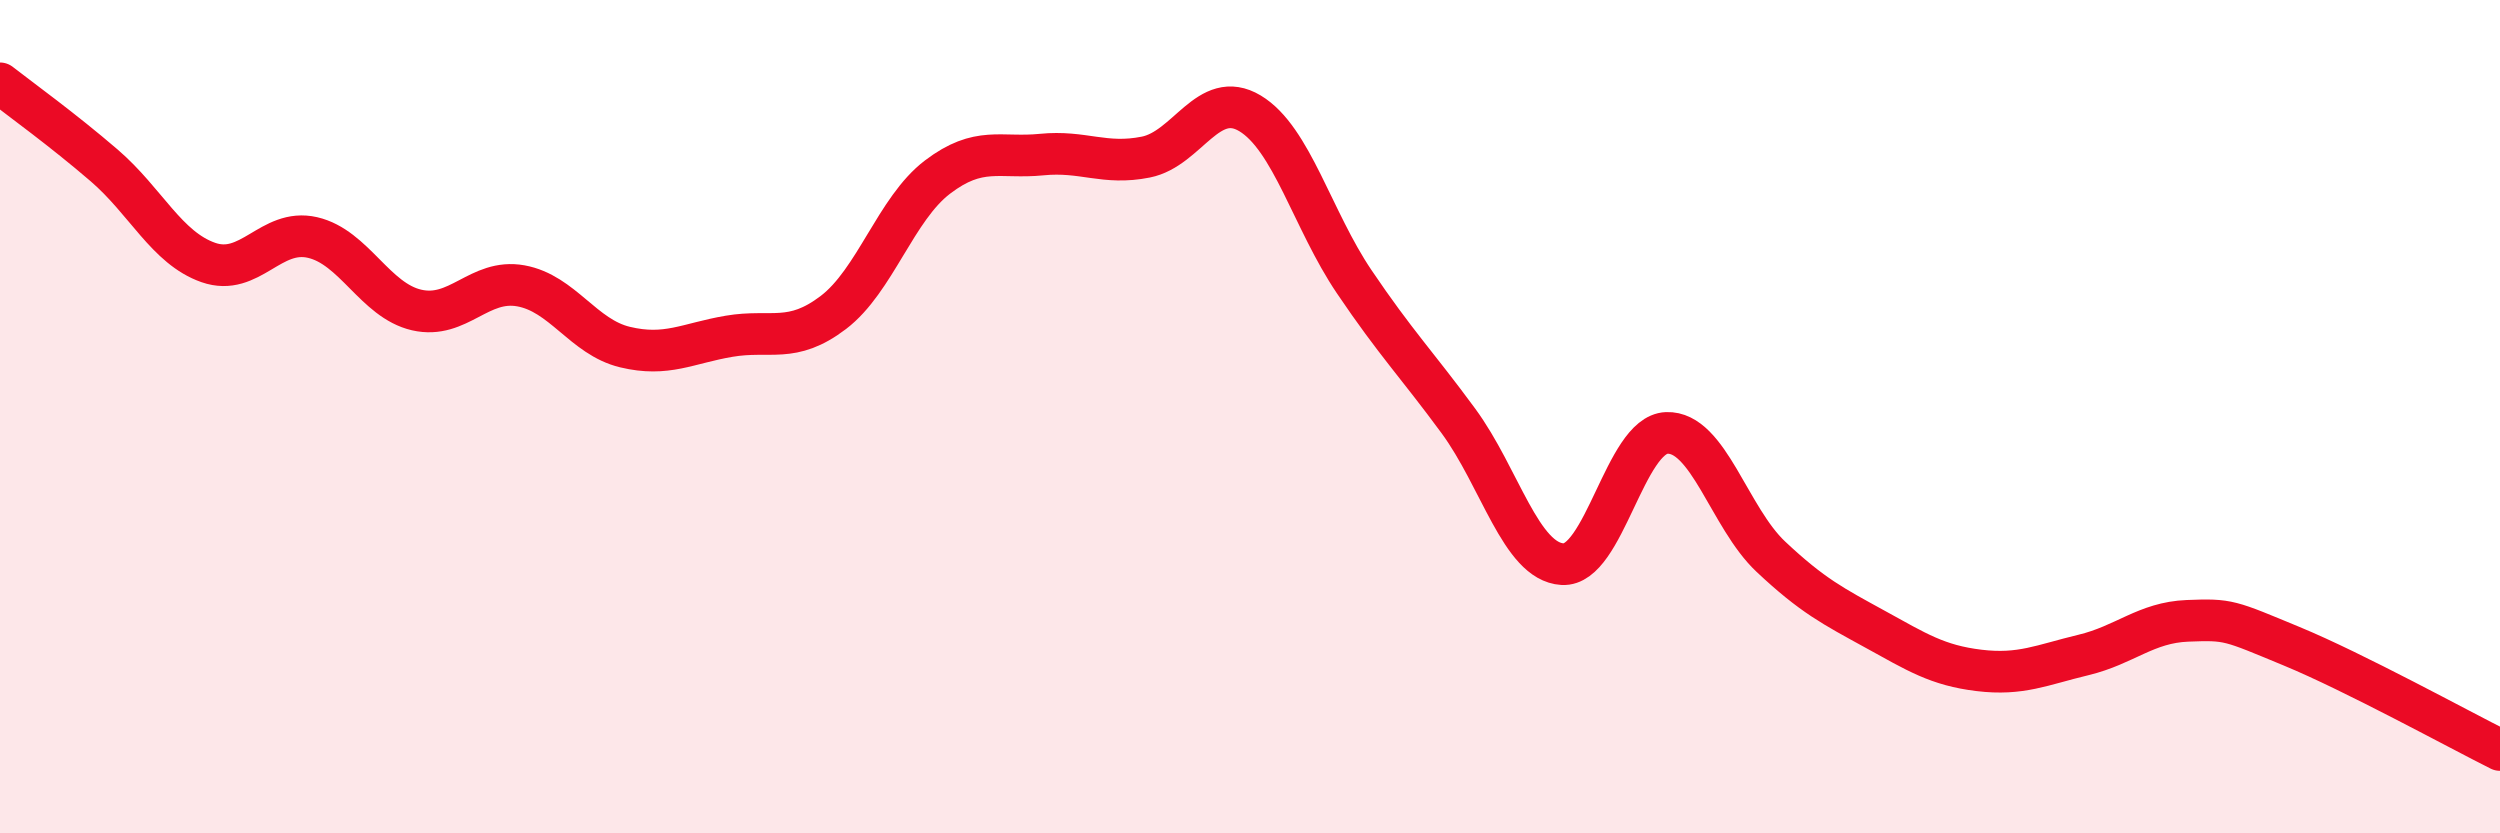 
    <svg width="60" height="20" viewBox="0 0 60 20" xmlns="http://www.w3.org/2000/svg">
      <path
        d="M 0,2 C 0.5,2.39 1.5,3.11 2.5,3.97 C 3.5,4.83 4,5.95 5,6.3 C 6,6.65 6.5,5.47 7.5,5.7 C 8.5,5.93 9,7.21 10,7.44 C 11,7.67 11.5,6.68 12.5,6.86 C 13.5,7.04 14,8.09 15,8.33 C 16,8.57 16.5,8.24 17.5,8.07 C 18.5,7.9 19,8.26 20,7.5 C 21,6.74 21.5,5.01 22.5,4.25 C 23.5,3.49 24,3.81 25,3.71 C 26,3.61 26.5,3.97 27.5,3.77 C 28.5,3.57 29,2.12 30,2.72 C 31,3.32 31.5,5.28 32.5,6.76 C 33.5,8.24 34,8.74 35,10.1 C 36,11.46 36.5,13.48 37.5,13.54 C 38.5,13.6 39,10.43 40,10.39 C 41,10.35 41.5,12.42 42.5,13.36 C 43.5,14.3 44,14.55 45,15.1 C 46,15.65 46.5,15.97 47.5,16.09 C 48.5,16.21 49,15.96 50,15.72 C 51,15.48 51.5,14.94 52.5,14.9 C 53.5,14.86 53.5,14.89 55,15.51 C 56.5,16.13 59,17.5 60,18L60 20L0 20Z"
        fill="#EB0A25"
        opacity="0.1"
        stroke-linecap="round"
        stroke-linejoin="round"
      />
      <path
        d="M 0,2 C 0.5,2.39 1.5,3.11 2.5,3.97 C 3.5,4.83 4,5.95 5,6.3 C 6,6.65 6.5,5.47 7.5,5.7 C 8.5,5.93 9,7.21 10,7.44 C 11,7.67 11.5,6.68 12.5,6.86 C 13.5,7.04 14,8.09 15,8.33 C 16,8.57 16.5,8.24 17.5,8.07 C 18.5,7.9 19,8.26 20,7.5 C 21,6.74 21.5,5.01 22.5,4.25 C 23.5,3.49 24,3.81 25,3.71 C 26,3.61 26.5,3.97 27.5,3.77 C 28.5,3.57 29,2.12 30,2.72 C 31,3.32 31.5,5.28 32.5,6.76 C 33.5,8.24 34,8.74 35,10.1 C 36,11.46 36.5,13.48 37.5,13.54 C 38.5,13.6 39,10.43 40,10.39 C 41,10.35 41.5,12.42 42.5,13.36 C 43.5,14.3 44,14.55 45,15.1 C 46,15.65 46.5,15.97 47.5,16.09 C 48.5,16.21 49,15.96 50,15.72 C 51,15.48 51.5,14.94 52.5,14.9 C 53.5,14.86 53.5,14.89 55,15.51 C 56.5,16.13 59,17.5 60,18"
        stroke="#EB0A25"
        stroke-width="1"
        fill="none"
        stroke-linecap="round"
        stroke-linejoin="round"
      />
    </svg>
  